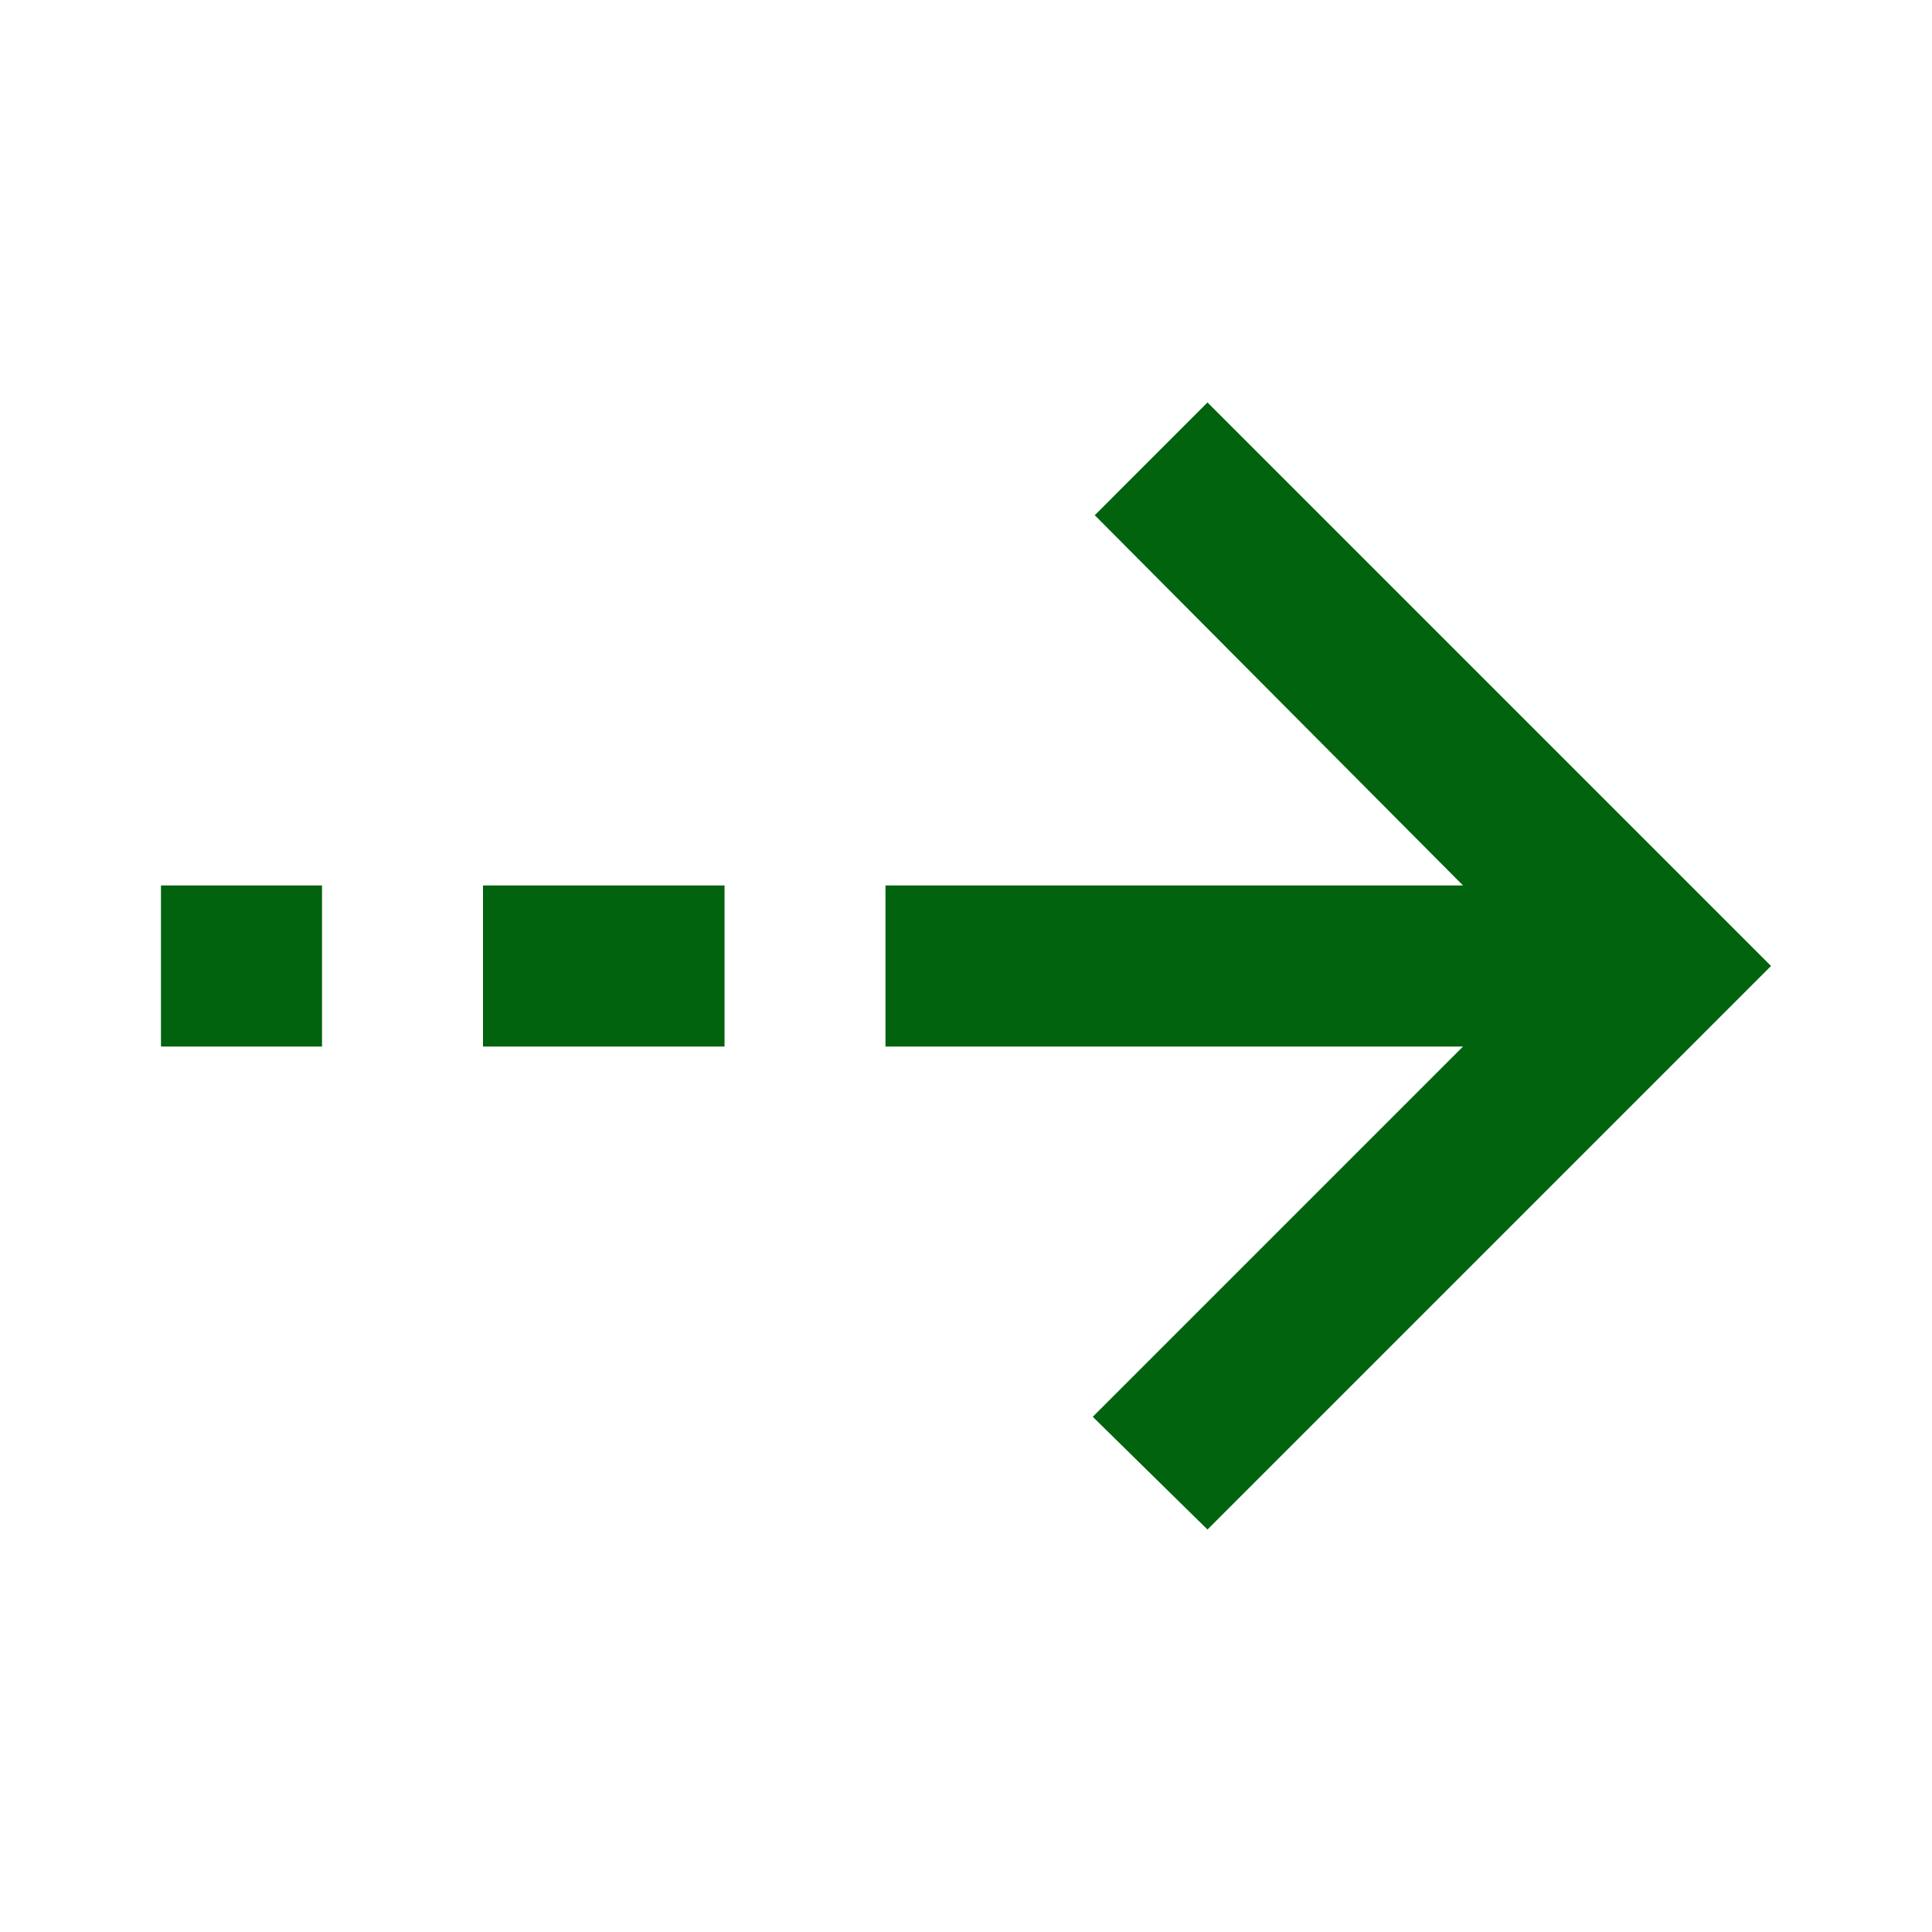 <svg width="24" height="24" viewBox="0 0 24 24" fill="none" xmlns="http://www.w3.org/2000/svg">
<mask id="mask0_2006_18155" style="mask-type:alpha" maskUnits="userSpaceOnUse" x="0" y="0" width="24" height="24">
<rect width="24" height="24" fill="#D9D9D9"/>
</mask>
<g mask="url(#mask0_2006_18155)">
<path d="M18.175 11L13.6 6.4L15 5L22 12L15 19L13.575 17.6L18.175 13L11 13L11 11L18.175 11ZM6 11L9 11L9 13L6 13L6 11ZM2 11L4 11L4 13L2 13L2 11Z" fill="#017C11"/>
<path d="M18.175 11L13.6 6.4L15 5L22 12L15 19L13.575 17.6L18.175 13L11 13L11 11L18.175 11ZM6 11L9 11L9 13L6 13L6 11ZM2 11L4 11L4 13L2 13L2 11Z" fill="black" fill-opacity="0.2"/>
</g>
</svg>
